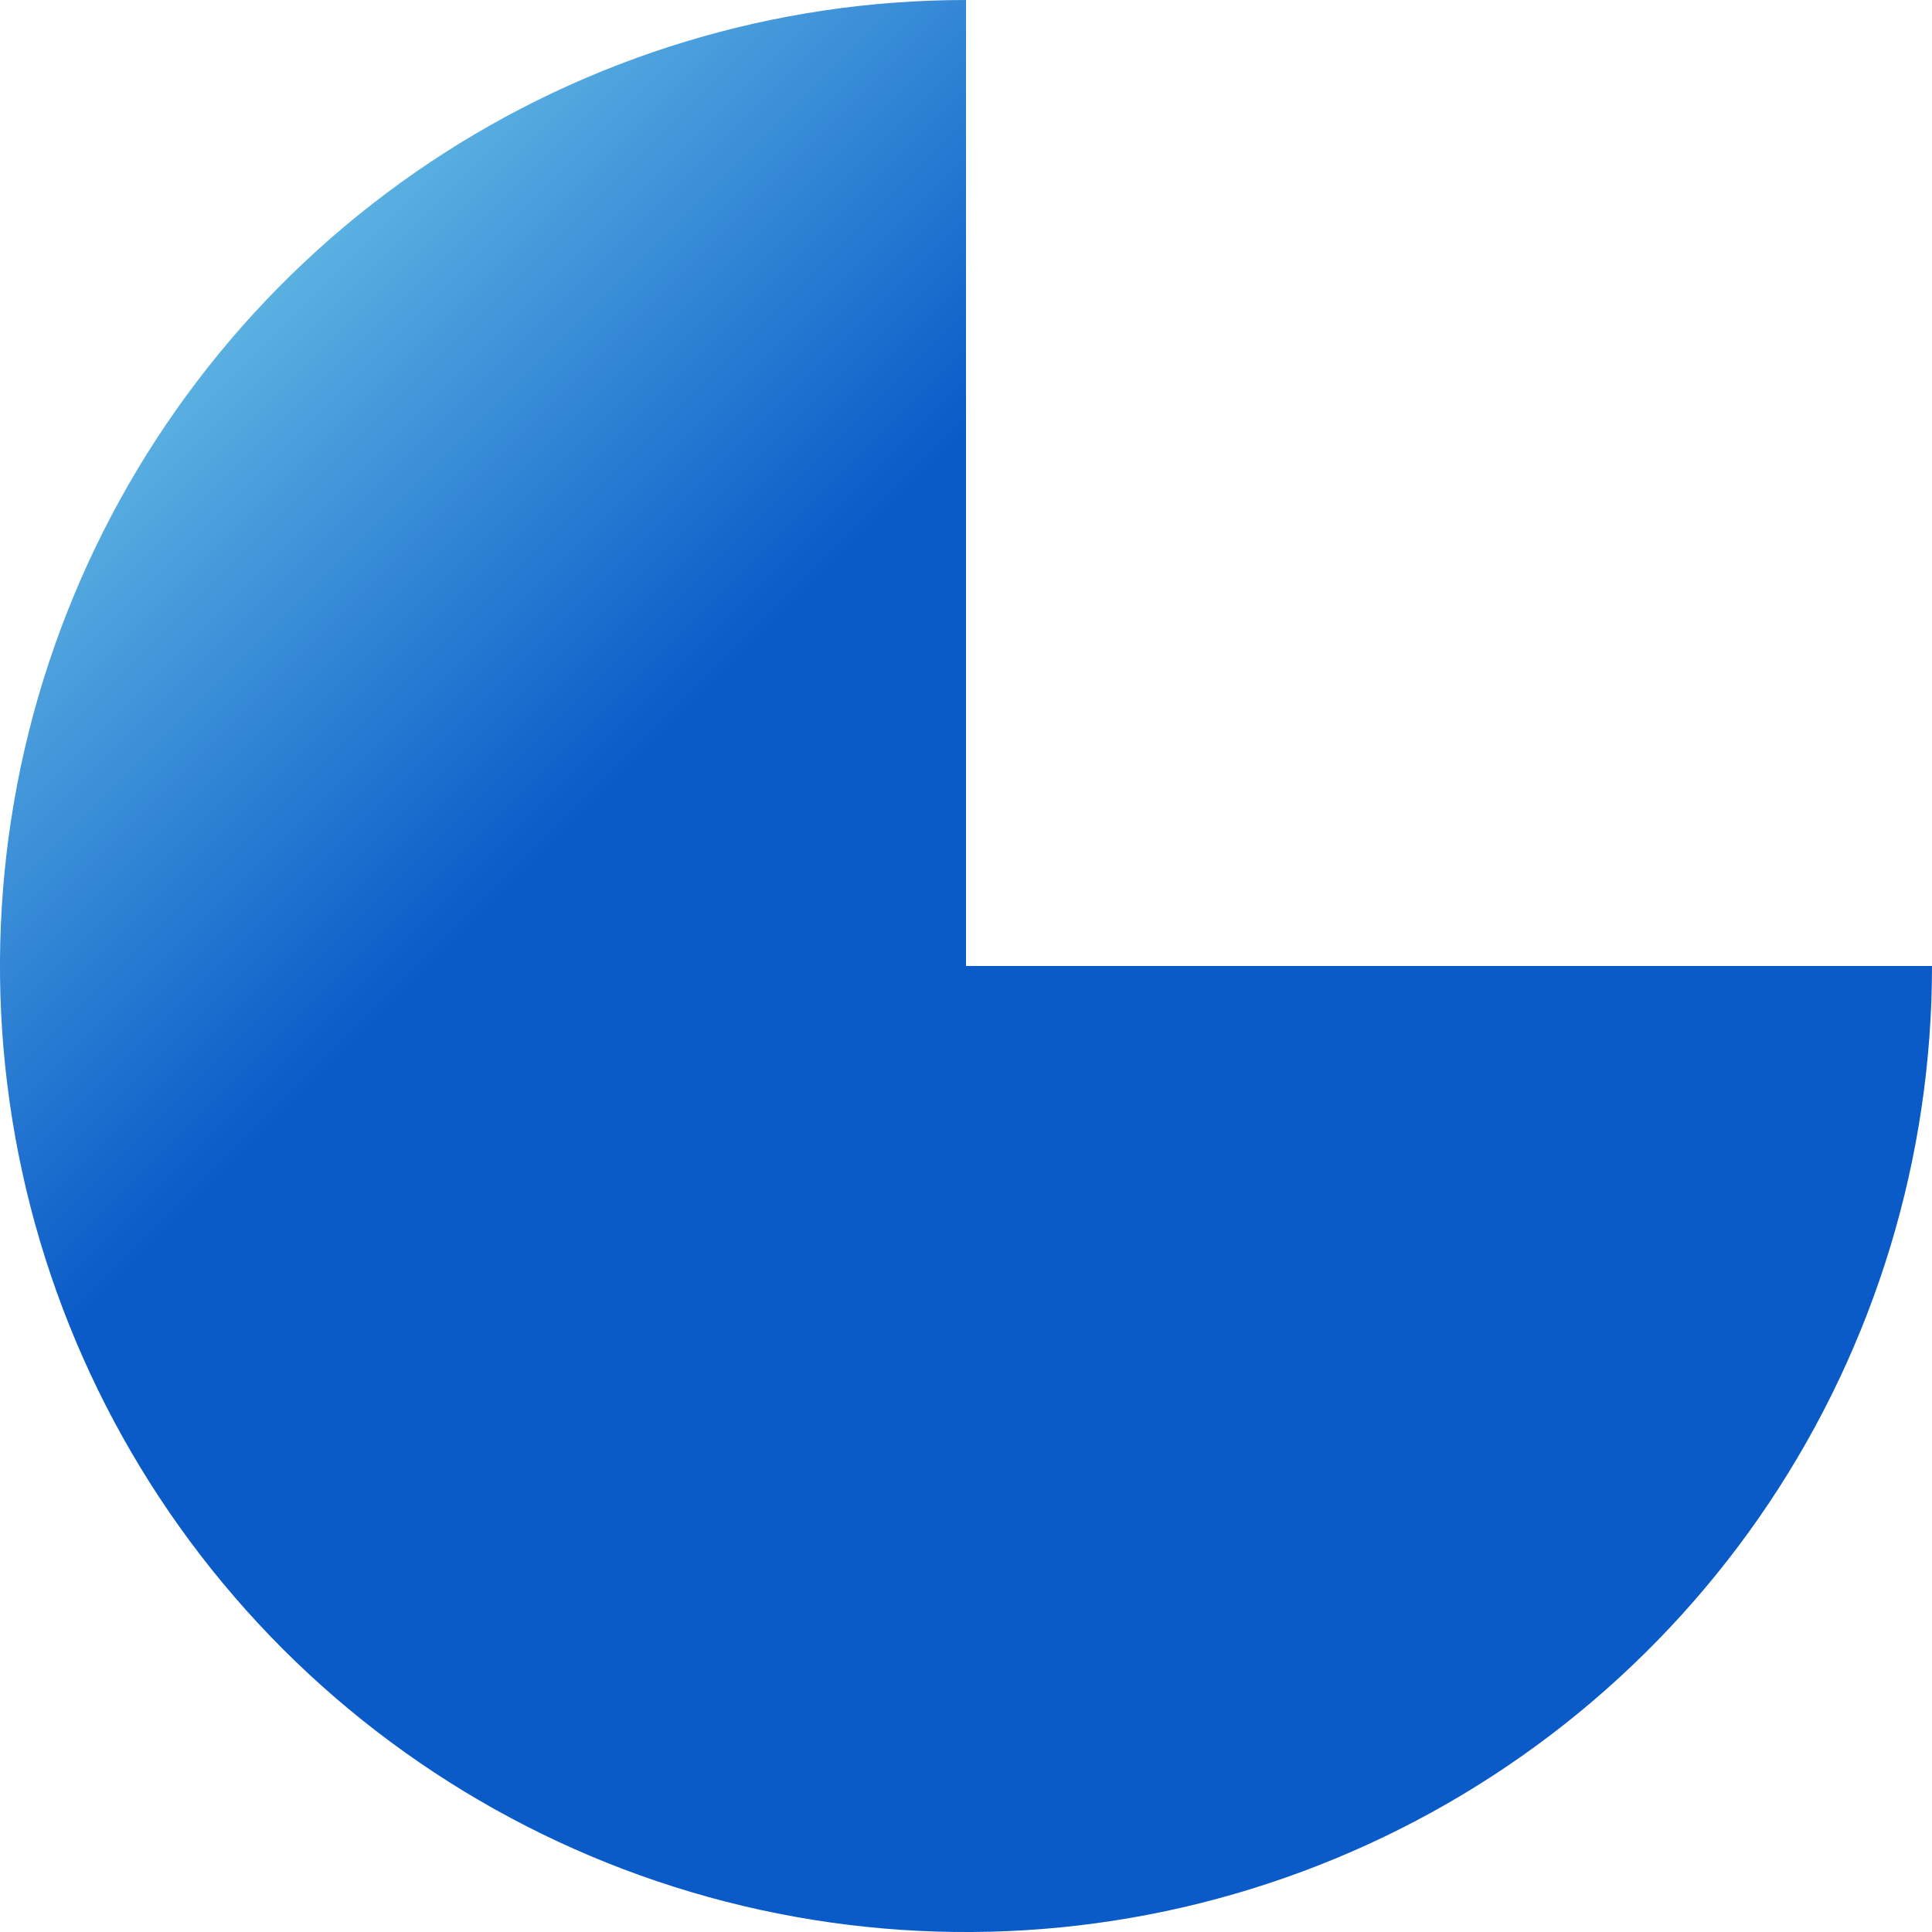 <svg width="30" height="30" viewBox="0 0 30 30" fill="none" xmlns="http://www.w3.org/2000/svg">
<path d="M30 15C30 17.967 29.12 20.867 27.472 23.334C25.824 25.8 23.481 27.723 20.74 28.858C17.999 29.994 14.983 30.291 12.074 29.712C9.164 29.133 6.491 27.704 4.393 25.607C2.296 23.509 0.867 20.836 0.288 17.926C-0.291 15.017 0.006 12.001 1.142 9.26C2.277 6.519 4.2 4.176 6.666 2.528C9.133 0.88 12.033 -7.8535e-07 15 -6.55671e-07L15 15L30 15Z" fill="url(#paint0_linear_471_4891)"/>
<defs>
<linearGradient id="paint0_linear_471_4891" x1="29.348" y1="29.348" x2="3.06061e-06" y2="4.37925e-07" gradientUnits="userSpaceOnUse">
<stop offset="0.63" stop-color="#0A5AC8"/>
<stop offset="1" stop-color="#92EBF3"/>
</linearGradient>
</defs>
</svg>
